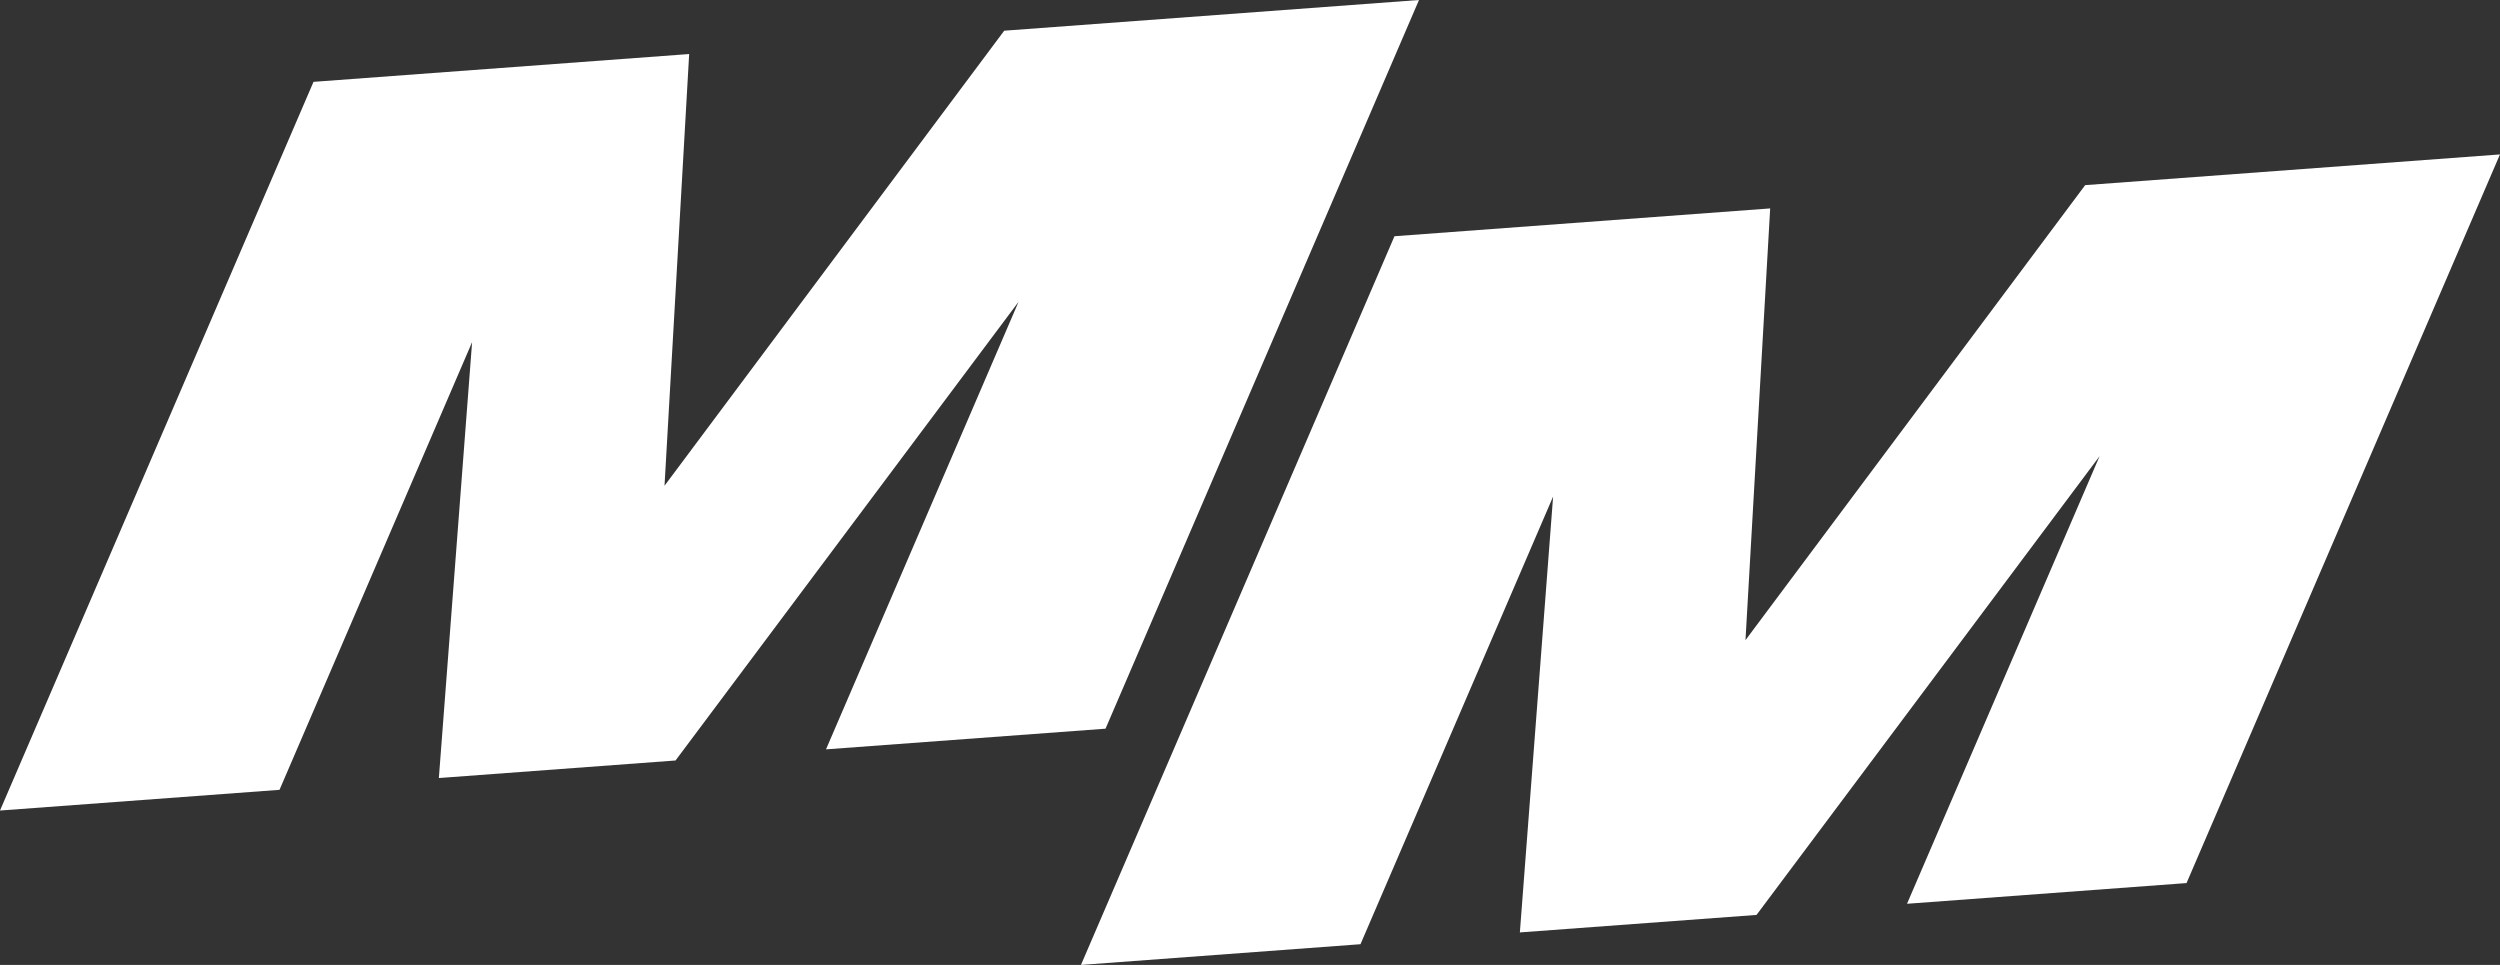 <?xml version="1.0" encoding="UTF-8"?> <svg xmlns="http://www.w3.org/2000/svg" width="57" height="22" viewBox="0 0 57 22" fill="none"><rect x="0" y="0" width="57" height="22" fill="#333333" stroke="none"/><path d="M32.353 0L22.896 0.7L15.151 11.075L15.713 1.232L7.148 1.866L0 18.48L6.373 18.008L10.764 7.8L10.006 17.739L15.402 17.339L23.224 6.88L18.833 17.085L25.206 16.614L32.353 0Z" fill="white"></path><path d="M56.999 3.521L47.542 4.221L39.797 14.595L40.36 4.752L31.794 5.386L24.646 22L31.019 21.528L35.411 11.321L34.653 21.259L40.049 20.86L47.871 10.4L43.48 20.606L49.853 20.134L56.999 3.521Z" fill="white"></path></svg> 